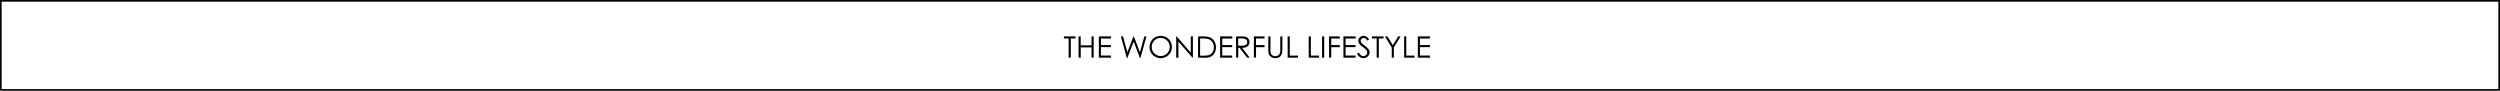 <svg xmlns="http://www.w3.org/2000/svg" viewBox="0 0 1520.81 55.2"><title>資產 4</title><g id="圖層_2" data-name="圖層 2"><g id="製作層"><rect x="0.5" y="0.5" width="1519.81" height="54.2" style="fill:none;stroke:#000;stroke-miterlimit:10"/><path d="M647.18,23.41V22.15h7.09v1.26h-2.88V35.08h-1.31V23.41Z"/><path d="M656.11,22.15h1.31v5.42H664V22.15h1.3V35.08H664V28.83h-6.57v6.25h-1.31Z"/><path d="M668.44,22.15h7.42v1.28h-6.12v4h6.07v1.26h-6.07V33.8h6.07v1.28h-7.36Z"/><path d="M681.85,22.15h1.33l2.63,9.63,3.71-9.63h.25l3.67,9.63,2.68-9.63h1.31L693.73,35.4h-.25l-3.83-10.1-3.91,10.1h-.23Z"/><path d="M699.29,28.67a6.87,6.87,0,0,1,.9-3.46,6.54,6.54,0,0,1,2.47-2.48,6.73,6.73,0,0,1,3.41-.9,6.93,6.93,0,0,1,3.44.89,6.5,6.5,0,0,1,2.5,2.47A6.92,6.92,0,0,1,712,32a6.53,6.53,0,0,1-2.48,2.48,6.77,6.77,0,0,1-3.42.9,6.88,6.88,0,0,1-3.43-.89,6.54,6.54,0,0,1-2.49-2.46A6.63,6.63,0,0,1,699.29,28.67Zm12.28-.05a5.49,5.49,0,0,0-5.49-5.53,5.17,5.17,0,0,0-3.88,1.61,5.44,5.44,0,0,0-1.56,3.92,5.46,5.46,0,1,0,10.93,0Z"/><path d="M715.51,35.08V22.15h.29l8.59,9.9v-9.9h1.28V35.08h-.29l-8.53-9.77v9.77Z"/><path d="M728.81,35.08V22.15h2.68a14.63,14.63,0,0,1,4,.41,5.74,5.74,0,0,1,2.22,1.28A5.85,5.85,0,0,1,739.2,26a7.9,7.9,0,0,1,.5,2.94,6.69,6.69,0,0,1-.78,3.17,5.37,5.37,0,0,1-2.12,2.24,8,8,0,0,1-3.86.76Zm1.24-1.22h1.49a17.38,17.38,0,0,0,3.39-.23,4.11,4.11,0,0,0,1.85-.93A4.53,4.53,0,0,0,738,31a5.84,5.84,0,0,0,.41-2.27,5.78,5.78,0,0,0-.48-2.36,4.63,4.63,0,0,0-1.36-1.78,4.82,4.82,0,0,0-2.08-.94,19,19,0,0,0-3.52-.24h-.92Z"/><path d="M742.22,22.15h7.42v1.28h-6.12v4h6.07v1.26h-6.07V33.8h6.07v1.28h-7.36Z"/><path d="M751.92,22.15h2.57a15.07,15.07,0,0,1,3,.19,3.58,3.58,0,0,1,1.36.62,3,3,0,0,1,.89,1.12,3.49,3.49,0,0,1,.32,1.51,3.16,3.16,0,0,1-1.17,2.6,4.87,4.87,0,0,1-3.31.87l4.66,6h-1.6l-4.64-6h-.74v6h-1.3Zm1.3,1.26V27.8h2.23a4.33,4.33,0,0,0,2.44-.51,1.89,1.89,0,0,0,.78-1.68,1.87,1.87,0,0,0-.77-1.67,4.34,4.34,0,0,0-2.39-.52Z"/><path d="M762.77,22.15h6.48v1.28h-5.18v4h5.18v1.28h-5.18v6.34h-1.3Z"/><path d="M771.56,22.15h1.3v7.79q0,1.21.06,1.82a2.64,2.64,0,0,0,.43,1.18,2.57,2.57,0,0,0,1,.9,3.15,3.15,0,0,0,1.43.33,3,3,0,0,0,1.34-.28,2.74,2.74,0,0,0,1-.78,3,3,0,0,0,.55-1.11,9.5,9.5,0,0,0,.15-2.06V22.15h1.28v7.79a8.86,8.86,0,0,1-.4,3,3.73,3.73,0,0,1-1.4,1.75,4,4,0,0,1-2.35.7A5.12,5.12,0,0,1,774,35a3.9,3.9,0,0,1-1.44-1,3.51,3.51,0,0,1-.8-1.4,11.11,11.11,0,0,1-.23-2.72Z"/><path d="M783.29,22.15h1.31V33.83h5v1.24h-6.28Z"/><path d="M796.11,22.15h1.31V33.83h5v1.24h-6.28Z"/><path d="M804.25,22.15h1.3V35.08h-1.3Z"/><path d="M808.49,22.15H815v1.28h-5.18v4H815v1.28h-5.18v6.34h-1.3Z"/><path d="M817.24,22.15h7.42v1.28h-6.12v4h6.07v1.26h-6.07V33.8h6.07v1.28h-7.36Z"/><path d="M825.54,32.66l1.1-.65q1.15,2.12,2.68,2.12a2.44,2.44,0,0,0,1.69-.63,2,2,0,0,0,.7-1.57,2.43,2.43,0,0,0-.59-1.49,10.88,10.88,0,0,0-2-1.79,15.82,15.82,0,0,1-1.85-1.55,3.41,3.41,0,0,1-.7-1.1,3.25,3.25,0,0,1-.23-1.18,2.87,2.87,0,0,1,.89-2.13,3.07,3.07,0,0,1,2.24-.87,3.25,3.25,0,0,1,1.85.53,6.11,6.11,0,0,1,1.53,1.58l-1,.81a6.47,6.47,0,0,0-1-1.13,2,2,0,0,0-1.32-.45,1.78,1.78,0,0,0-1.28.47,1.56,1.56,0,0,0-.5,1.19,1.9,1.9,0,0,0,.44,1.25,13.19,13.19,0,0,0,2,1.68,10.72,10.72,0,0,1,2.27,2.12,3.42,3.42,0,0,1,.71,2.05A3.26,3.26,0,0,1,832,34.36a3.56,3.56,0,0,1-2.53,1A4.36,4.36,0,0,1,825.54,32.66Z"/><path d="M834.56,23.41V22.15h7.09v1.26h-2.88V35.08h-1.31V23.41Z"/><path d="M842.5,22.15H844l3.29,5.33,3.26-5.33H852l-4.1,6.75v6.17h-1.26V28.9Z"/><path d="M854.16,22.15h1.31V33.83h5v1.24h-6.28Z"/><path d="M862.49,22.15h7.42v1.28h-6.12v4h6.07v1.26h-6.07V33.8h6.07v1.28h-7.36Z"/></g></g></svg>